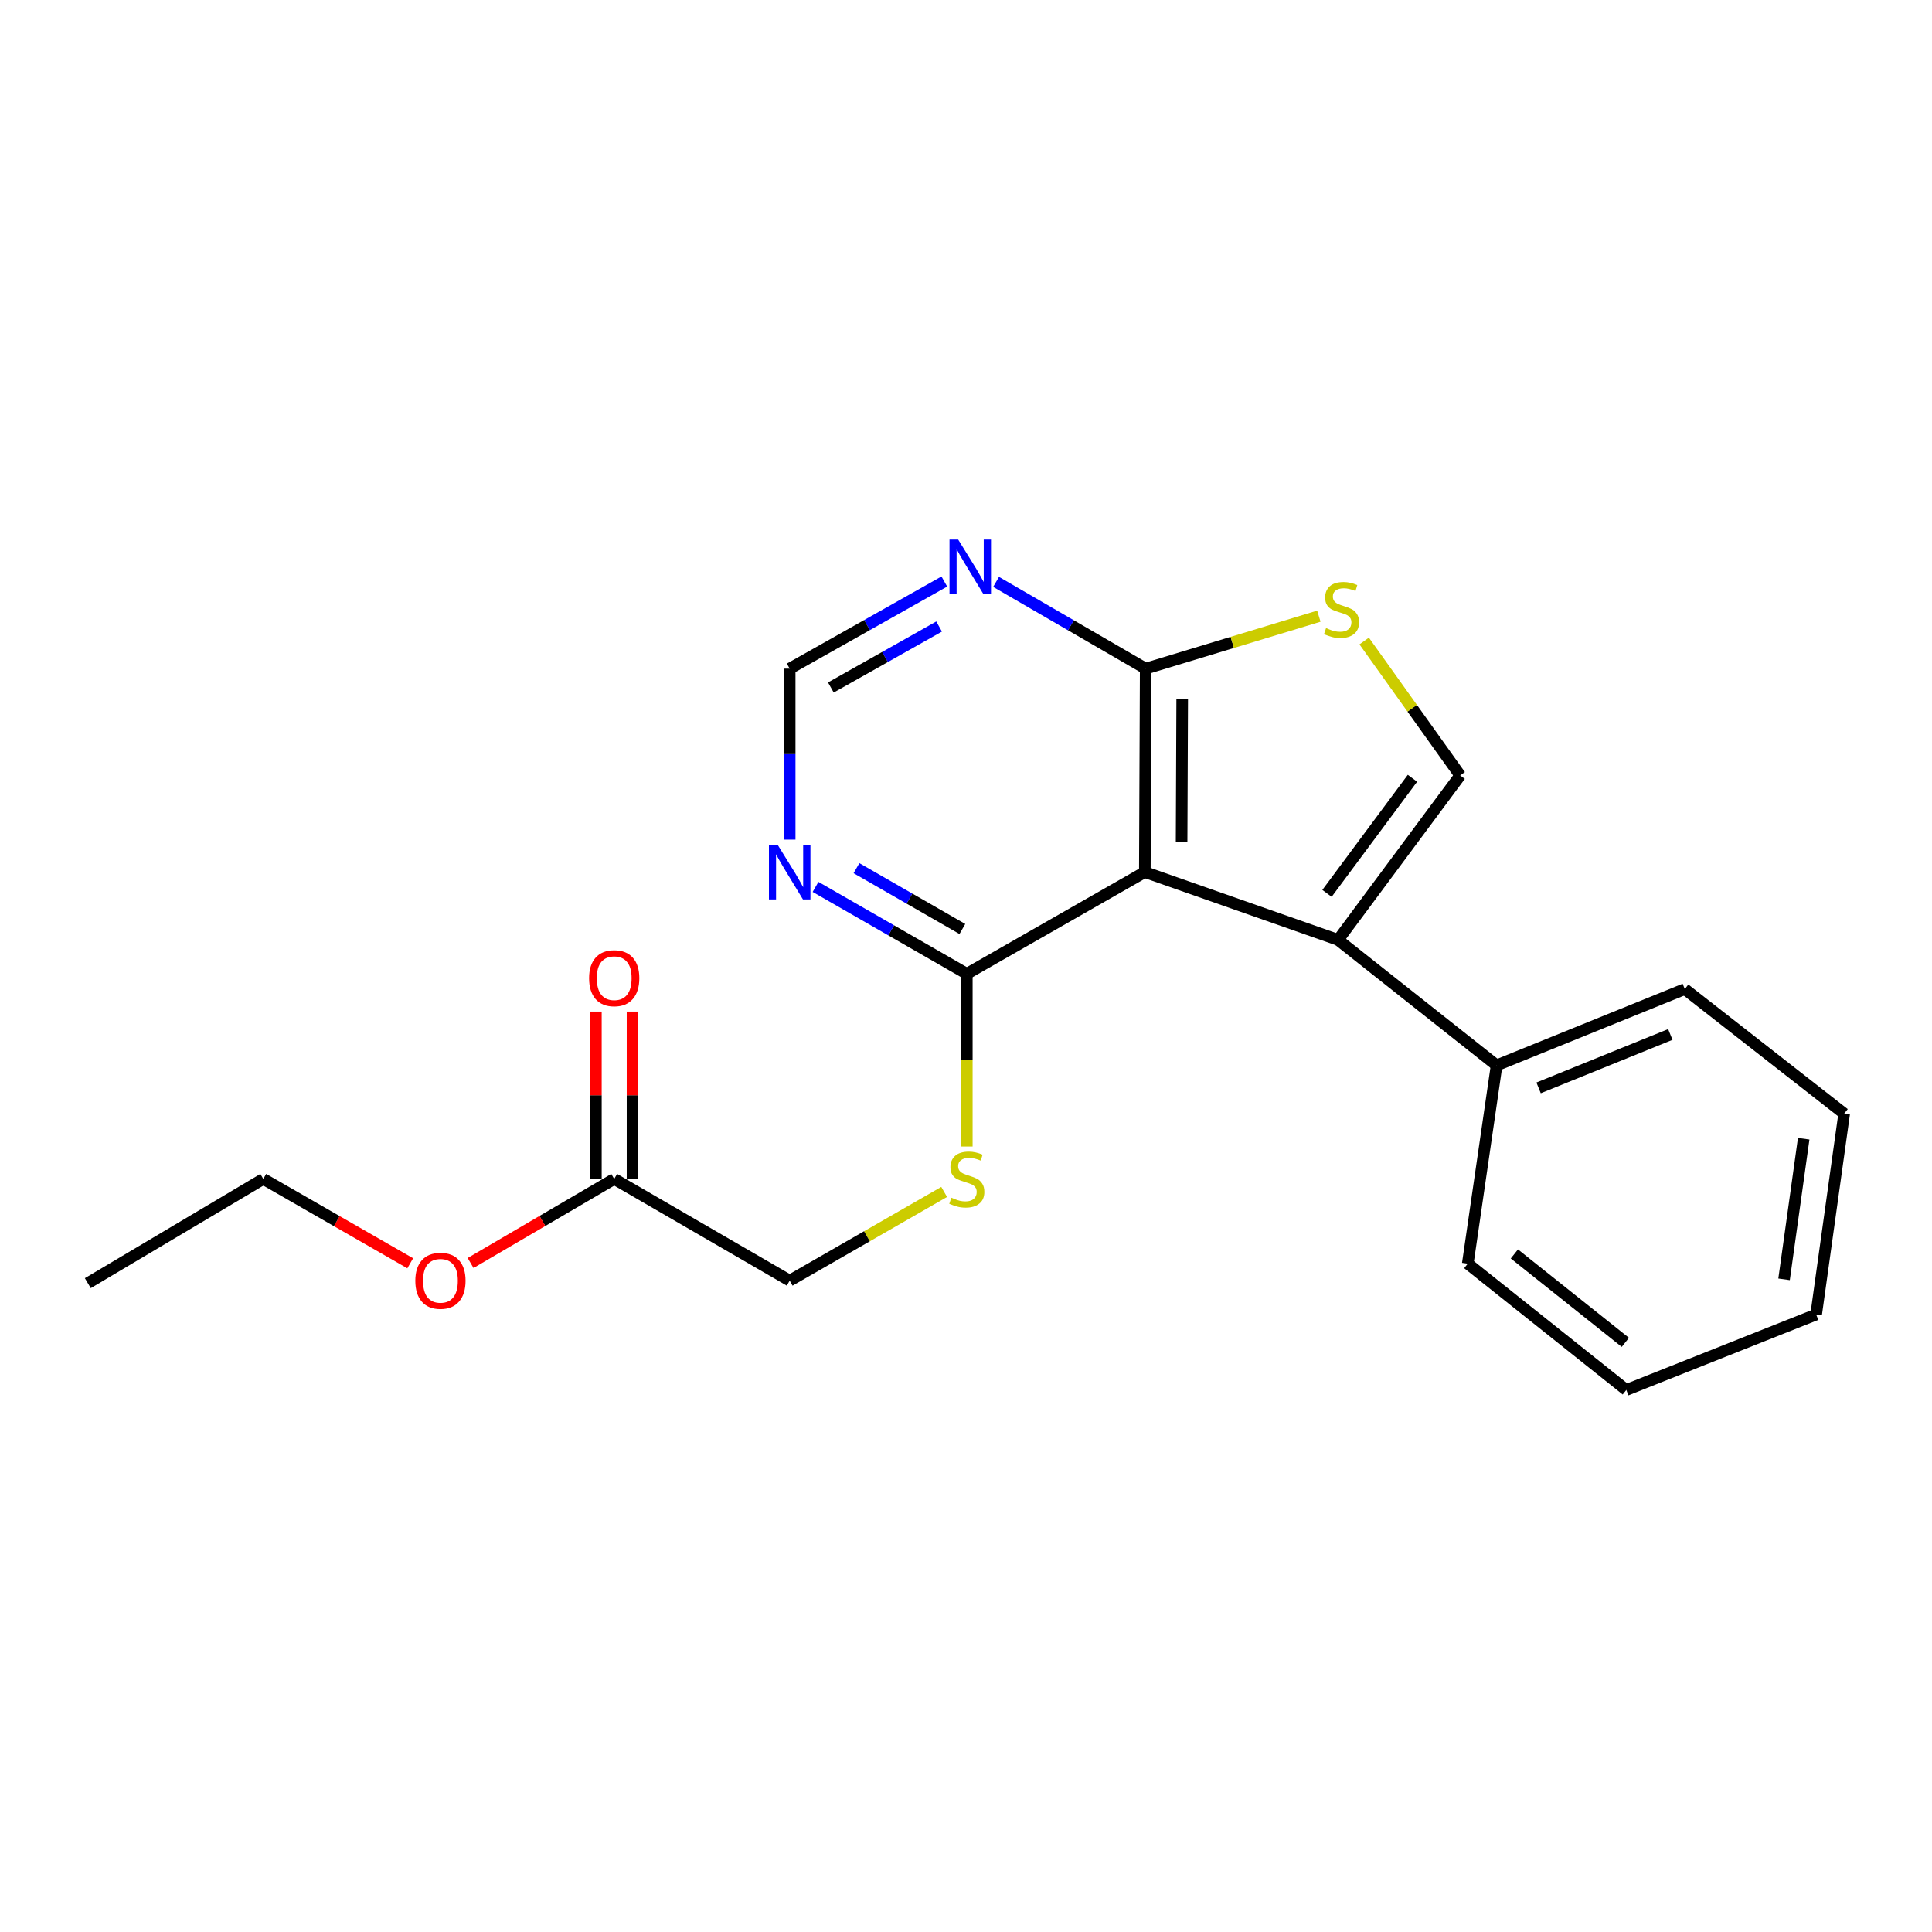 <?xml version='1.0' encoding='iso-8859-1'?>
<svg version='1.1' baseProfile='full'
              xmlns='http://www.w3.org/2000/svg'
                      xmlns:rdkit='http://www.rdkit.org/xml'
                      xmlns:xlink='http://www.w3.org/1999/xlink'
                  xml:space='preserve'
width='1000px' height='1000px' viewBox='0 0 1000 1000'>
<!-- END OF HEADER -->
<rect style='opacity:1.0;fill:#FFFFFF;stroke:none' width='1000' height='1000' x='0' y='0'> </rect>
<path class='bond-0' d='M 592.565,451.378 L 692.6,486.482' style='fill:none;fill-rule:evenodd;stroke:#000000;stroke-width:6px;stroke-linecap:butt;stroke-linejoin:miter;stroke-opacity:1' />
<path class='bond-2' d='M 592.565,451.378 L 593.008,346.085' style='fill:none;fill-rule:evenodd;stroke:#000000;stroke-width:6px;stroke-linecap:butt;stroke-linejoin:miter;stroke-opacity:1' />
<path class='bond-2' d='M 611.595,435.663 L 611.905,361.959' style='fill:none;fill-rule:evenodd;stroke:#000000;stroke-width:6px;stroke-linecap:butt;stroke-linejoin:miter;stroke-opacity:1' />
<path class='bond-4' d='M 592.565,451.378 L 500.421,504.034' style='fill:none;fill-rule:evenodd;stroke:#000000;stroke-width:6px;stroke-linecap:butt;stroke-linejoin:miter;stroke-opacity:1' />
<path class='bond-1' d='M 692.6,486.482 L 755.792,401.365' style='fill:none;fill-rule:evenodd;stroke:#000000;stroke-width:6px;stroke-linecap:butt;stroke-linejoin:miter;stroke-opacity:1' />
<path class='bond-1' d='M 686.853,462.41 L 731.087,402.829' style='fill:none;fill-rule:evenodd;stroke:#000000;stroke-width:6px;stroke-linecap:butt;stroke-linejoin:miter;stroke-opacity:1' />
<path class='bond-10' d='M 692.6,486.482 L 774.641,551.423' style='fill:none;fill-rule:evenodd;stroke:#000000;stroke-width:6px;stroke-linecap:butt;stroke-linejoin:miter;stroke-opacity:1' />
<path class='bond-21' d='M 755.792,401.365 L 730.942,366.575' style='fill:none;fill-rule:evenodd;stroke:#000000;stroke-width:6px;stroke-linecap:butt;stroke-linejoin:miter;stroke-opacity:1' />
<path class='bond-21' d='M 730.942,366.575 L 706.092,331.785' style='fill:none;fill-rule:evenodd;stroke:#CCCC00;stroke-width:6px;stroke-linecap:butt;stroke-linejoin:miter;stroke-opacity:1' />
<path class='bond-3' d='M 593.008,346.085 L 637.825,332.507' style='fill:none;fill-rule:evenodd;stroke:#000000;stroke-width:6px;stroke-linecap:butt;stroke-linejoin:miter;stroke-opacity:1' />
<path class='bond-3' d='M 637.825,332.507 L 682.642,318.928' style='fill:none;fill-rule:evenodd;stroke:#CCCC00;stroke-width:6px;stroke-linecap:butt;stroke-linejoin:miter;stroke-opacity:1' />
<path class='bond-5' d='M 593.008,346.085 L 554.287,323.632' style='fill:none;fill-rule:evenodd;stroke:#000000;stroke-width:6px;stroke-linecap:butt;stroke-linejoin:miter;stroke-opacity:1' />
<path class='bond-5' d='M 554.287,323.632 L 515.566,301.178' style='fill:none;fill-rule:evenodd;stroke:#0000FF;stroke-width:6px;stroke-linecap:butt;stroke-linejoin:miter;stroke-opacity:1' />
<path class='bond-6' d='M 500.421,504.034 L 461.273,481.549' style='fill:none;fill-rule:evenodd;stroke:#000000;stroke-width:6px;stroke-linecap:butt;stroke-linejoin:miter;stroke-opacity:1' />
<path class='bond-6' d='M 461.273,481.549 L 422.124,459.064' style='fill:none;fill-rule:evenodd;stroke:#0000FF;stroke-width:6px;stroke-linecap:butt;stroke-linejoin:miter;stroke-opacity:1' />
<path class='bond-6' d='M 498.122,480.844 L 470.718,465.105' style='fill:none;fill-rule:evenodd;stroke:#000000;stroke-width:6px;stroke-linecap:butt;stroke-linejoin:miter;stroke-opacity:1' />
<path class='bond-6' d='M 470.718,465.105 L 443.314,449.365' style='fill:none;fill-rule:evenodd;stroke:#0000FF;stroke-width:6px;stroke-linecap:butt;stroke-linejoin:miter;stroke-opacity:1' />
<path class='bond-7' d='M 500.421,504.034 L 500.421,548.736' style='fill:none;fill-rule:evenodd;stroke:#000000;stroke-width:6px;stroke-linecap:butt;stroke-linejoin:miter;stroke-opacity:1' />
<path class='bond-7' d='M 500.421,548.736 L 500.421,593.437' style='fill:none;fill-rule:evenodd;stroke:#CCCC00;stroke-width:6px;stroke-linecap:butt;stroke-linejoin:miter;stroke-opacity:1' />
<path class='bond-22' d='M 488.78,300.991 L 448.761,323.538' style='fill:none;fill-rule:evenodd;stroke:#0000FF;stroke-width:6px;stroke-linecap:butt;stroke-linejoin:miter;stroke-opacity:1' />
<path class='bond-22' d='M 448.761,323.538 L 408.741,346.085' style='fill:none;fill-rule:evenodd;stroke:#000000;stroke-width:6px;stroke-linecap:butt;stroke-linejoin:miter;stroke-opacity:1' />
<path class='bond-22' d='M 486.083,324.277 L 458.069,340.06' style='fill:none;fill-rule:evenodd;stroke:#0000FF;stroke-width:6px;stroke-linecap:butt;stroke-linejoin:miter;stroke-opacity:1' />
<path class='bond-22' d='M 458.069,340.06 L 430.056,355.843' style='fill:none;fill-rule:evenodd;stroke:#000000;stroke-width:6px;stroke-linecap:butt;stroke-linejoin:miter;stroke-opacity:1' />
<path class='bond-8' d='M 408.741,434.585 L 408.741,390.335' style='fill:none;fill-rule:evenodd;stroke:#0000FF;stroke-width:6px;stroke-linecap:butt;stroke-linejoin:miter;stroke-opacity:1' />
<path class='bond-8' d='M 408.741,390.335 L 408.741,346.085' style='fill:none;fill-rule:evenodd;stroke:#000000;stroke-width:6px;stroke-linecap:butt;stroke-linejoin:miter;stroke-opacity:1' />
<path class='bond-12' d='M 488.698,616.943 L 448.72,639.9' style='fill:none;fill-rule:evenodd;stroke:#CCCC00;stroke-width:6px;stroke-linecap:butt;stroke-linejoin:miter;stroke-opacity:1' />
<path class='bond-12' d='M 448.72,639.9 L 408.741,662.858' style='fill:none;fill-rule:evenodd;stroke:#000000;stroke-width:6px;stroke-linecap:butt;stroke-linejoin:miter;stroke-opacity:1' />
<path class='bond-9' d='M 317.914,610.211 L 408.741,662.858' style='fill:none;fill-rule:evenodd;stroke:#000000;stroke-width:6px;stroke-linecap:butt;stroke-linejoin:miter;stroke-opacity:1' />
<path class='bond-11' d='M 327.396,610.211 L 327.396,566.898' style='fill:none;fill-rule:evenodd;stroke:#000000;stroke-width:6px;stroke-linecap:butt;stroke-linejoin:miter;stroke-opacity:1' />
<path class='bond-11' d='M 327.396,566.898 L 327.396,523.585' style='fill:none;fill-rule:evenodd;stroke:#FF0000;stroke-width:6px;stroke-linecap:butt;stroke-linejoin:miter;stroke-opacity:1' />
<path class='bond-11' d='M 308.432,610.211 L 308.432,566.898' style='fill:none;fill-rule:evenodd;stroke:#000000;stroke-width:6px;stroke-linecap:butt;stroke-linejoin:miter;stroke-opacity:1' />
<path class='bond-11' d='M 308.432,566.898 L 308.432,523.585' style='fill:none;fill-rule:evenodd;stroke:#FF0000;stroke-width:6px;stroke-linecap:butt;stroke-linejoin:miter;stroke-opacity:1' />
<path class='bond-13' d='M 317.914,610.211 L 280.746,631.967' style='fill:none;fill-rule:evenodd;stroke:#000000;stroke-width:6px;stroke-linecap:butt;stroke-linejoin:miter;stroke-opacity:1' />
<path class='bond-13' d='M 280.746,631.967 L 243.578,653.723' style='fill:none;fill-rule:evenodd;stroke:#FF0000;stroke-width:6px;stroke-linecap:butt;stroke-linejoin:miter;stroke-opacity:1' />
<path class='bond-14' d='M 774.641,551.423 L 872.042,511.936' style='fill:none;fill-rule:evenodd;stroke:#000000;stroke-width:6px;stroke-linecap:butt;stroke-linejoin:miter;stroke-opacity:1' />
<path class='bond-14' d='M 796.376,563.075 L 864.556,535.434' style='fill:none;fill-rule:evenodd;stroke:#000000;stroke-width:6px;stroke-linecap:butt;stroke-linejoin:miter;stroke-opacity:1' />
<path class='bond-15' d='M 774.641,551.423 L 759.712,654.071' style='fill:none;fill-rule:evenodd;stroke:#000000;stroke-width:6px;stroke-linecap:butt;stroke-linejoin:miter;stroke-opacity:1' />
<path class='bond-16' d='M 212.329,653.876 L 174.305,632.044' style='fill:none;fill-rule:evenodd;stroke:#FF0000;stroke-width:6px;stroke-linecap:butt;stroke-linejoin:miter;stroke-opacity:1' />
<path class='bond-16' d='M 174.305,632.044 L 136.281,610.211' style='fill:none;fill-rule:evenodd;stroke:#000000;stroke-width:6px;stroke-linecap:butt;stroke-linejoin:miter;stroke-opacity:1' />
<path class='bond-19' d='M 872.042,511.936 L 954.545,576.424' style='fill:none;fill-rule:evenodd;stroke:#000000;stroke-width:6px;stroke-linecap:butt;stroke-linejoin:miter;stroke-opacity:1' />
<path class='bond-18' d='M 759.712,654.071 L 841.773,719.444' style='fill:none;fill-rule:evenodd;stroke:#000000;stroke-width:6px;stroke-linecap:butt;stroke-linejoin:miter;stroke-opacity:1' />
<path class='bond-18' d='M 783.837,649.044 L 841.28,694.805' style='fill:none;fill-rule:evenodd;stroke:#000000;stroke-width:6px;stroke-linecap:butt;stroke-linejoin:miter;stroke-opacity:1' />
<path class='bond-17' d='M 136.281,610.211 L 45.455,664.164' style='fill:none;fill-rule:evenodd;stroke:#000000;stroke-width:6px;stroke-linecap:butt;stroke-linejoin:miter;stroke-opacity:1' />
<path class='bond-20' d='M 841.773,719.444 L 940.038,680.399' style='fill:none;fill-rule:evenodd;stroke:#000000;stroke-width:6px;stroke-linecap:butt;stroke-linejoin:miter;stroke-opacity:1' />
<path class='bond-23' d='M 954.545,576.424 L 940.038,680.399' style='fill:none;fill-rule:evenodd;stroke:#000000;stroke-width:6px;stroke-linecap:butt;stroke-linejoin:miter;stroke-opacity:1' />
<path class='bond-23' d='M 933.587,589.4 L 923.432,662.182' style='fill:none;fill-rule:evenodd;stroke:#000000;stroke-width:6px;stroke-linecap:butt;stroke-linejoin:miter;stroke-opacity:1' />
<path  class='atom-4' d='M 686.37 325.094
Q 686.69 325.214, 688.01 325.774
Q 689.33 326.334, 690.77 326.694
Q 692.25 327.014, 693.69 327.014
Q 696.37 327.014, 697.93 325.734
Q 699.49 324.414, 699.49 322.134
Q 699.49 320.574, 698.69 319.614
Q 697.93 318.654, 696.73 318.134
Q 695.53 317.614, 693.53 317.014
Q 691.01 316.254, 689.49 315.534
Q 688.01 314.814, 686.93 313.294
Q 685.89 311.774, 685.89 309.214
Q 685.89 305.654, 688.29 303.454
Q 690.73 301.254, 695.53 301.254
Q 698.81 301.254, 702.53 302.814
L 701.61 305.894
Q 698.21 304.494, 695.65 304.494
Q 692.89 304.494, 691.37 305.654
Q 689.85 306.774, 689.89 308.734
Q 689.89 310.254, 690.65 311.174
Q 691.45 312.094, 692.57 312.614
Q 693.73 313.134, 695.65 313.734
Q 698.21 314.534, 699.73 315.334
Q 701.25 316.134, 702.33 317.774
Q 703.45 319.374, 703.45 322.134
Q 703.45 326.054, 700.81 328.174
Q 698.21 330.254, 693.85 330.254
Q 691.33 330.254, 689.41 329.694
Q 687.53 329.174, 685.29 328.254
L 686.37 325.094
' fill='#CCCC00'/>
<path  class='atom-6' d='M 495.942 279.269
L 505.222 294.269
Q 506.142 295.749, 507.622 298.429
Q 509.102 301.109, 509.182 301.269
L 509.182 279.269
L 512.942 279.269
L 512.942 307.589
L 509.062 307.589
L 499.102 291.189
Q 497.942 289.269, 496.702 287.069
Q 495.502 284.869, 495.142 284.189
L 495.142 307.589
L 491.462 307.589
L 491.462 279.269
L 495.942 279.269
' fill='#0000FF'/>
<path  class='atom-7' d='M 402.481 437.218
L 411.761 452.218
Q 412.681 453.698, 414.161 456.378
Q 415.641 459.058, 415.721 459.218
L 415.721 437.218
L 419.481 437.218
L 419.481 465.538
L 415.601 465.538
L 405.641 449.138
Q 404.481 447.218, 403.241 445.018
Q 402.041 442.818, 401.681 442.138
L 401.681 465.538
L 398.001 465.538
L 398.001 437.218
L 402.481 437.218
' fill='#0000FF'/>
<path  class='atom-8' d='M 492.421 619.931
Q 492.741 620.051, 494.061 620.611
Q 495.381 621.171, 496.821 621.531
Q 498.301 621.851, 499.741 621.851
Q 502.421 621.851, 503.981 620.571
Q 505.541 619.251, 505.541 616.971
Q 505.541 615.411, 504.741 614.451
Q 503.981 613.491, 502.781 612.971
Q 501.581 612.451, 499.581 611.851
Q 497.061 611.091, 495.541 610.371
Q 494.061 609.651, 492.981 608.131
Q 491.941 606.611, 491.941 604.051
Q 491.941 600.491, 494.341 598.291
Q 496.781 596.091, 501.581 596.091
Q 504.861 596.091, 508.581 597.651
L 507.661 600.731
Q 504.261 599.331, 501.701 599.331
Q 498.941 599.331, 497.421 600.491
Q 495.901 601.611, 495.941 603.571
Q 495.941 605.091, 496.701 606.011
Q 497.501 606.931, 498.621 607.451
Q 499.781 607.971, 501.701 608.571
Q 504.261 609.371, 505.781 610.171
Q 507.301 610.971, 508.381 612.611
Q 509.501 614.211, 509.501 616.971
Q 509.501 620.891, 506.861 623.011
Q 504.261 625.091, 499.901 625.091
Q 497.381 625.091, 495.461 624.531
Q 493.581 624.011, 491.341 623.091
L 492.421 619.931
' fill='#CCCC00'/>
<path  class='atom-12' d='M 304.914 506.306
Q 304.914 499.506, 308.274 495.706
Q 311.634 491.906, 317.914 491.906
Q 324.194 491.906, 327.554 495.706
Q 330.914 499.506, 330.914 506.306
Q 330.914 513.186, 327.514 517.106
Q 324.114 520.986, 317.914 520.986
Q 311.674 520.986, 308.274 517.106
Q 304.914 513.226, 304.914 506.306
M 317.914 517.786
Q 322.234 517.786, 324.554 514.906
Q 326.914 511.986, 326.914 506.306
Q 326.914 500.746, 324.554 497.946
Q 322.234 495.106, 317.914 495.106
Q 313.594 495.106, 311.234 497.906
Q 308.914 500.706, 308.914 506.306
Q 308.914 512.026, 311.234 514.906
Q 313.594 517.786, 317.914 517.786
' fill='#FF0000'/>
<path  class='atom-14' d='M 214.972 662.938
Q 214.972 656.138, 218.332 652.338
Q 221.692 648.538, 227.972 648.538
Q 234.252 648.538, 237.612 652.338
Q 240.972 656.138, 240.972 662.938
Q 240.972 669.818, 237.572 673.738
Q 234.172 677.618, 227.972 677.618
Q 221.732 677.618, 218.332 673.738
Q 214.972 669.858, 214.972 662.938
M 227.972 674.418
Q 232.292 674.418, 234.612 671.538
Q 236.972 668.618, 236.972 662.938
Q 236.972 657.378, 234.612 654.578
Q 232.292 651.738, 227.972 651.738
Q 223.652 651.738, 221.292 654.538
Q 218.972 657.338, 218.972 662.938
Q 218.972 668.658, 221.292 671.538
Q 223.652 674.418, 227.972 674.418
' fill='#FF0000'/>
</svg>
